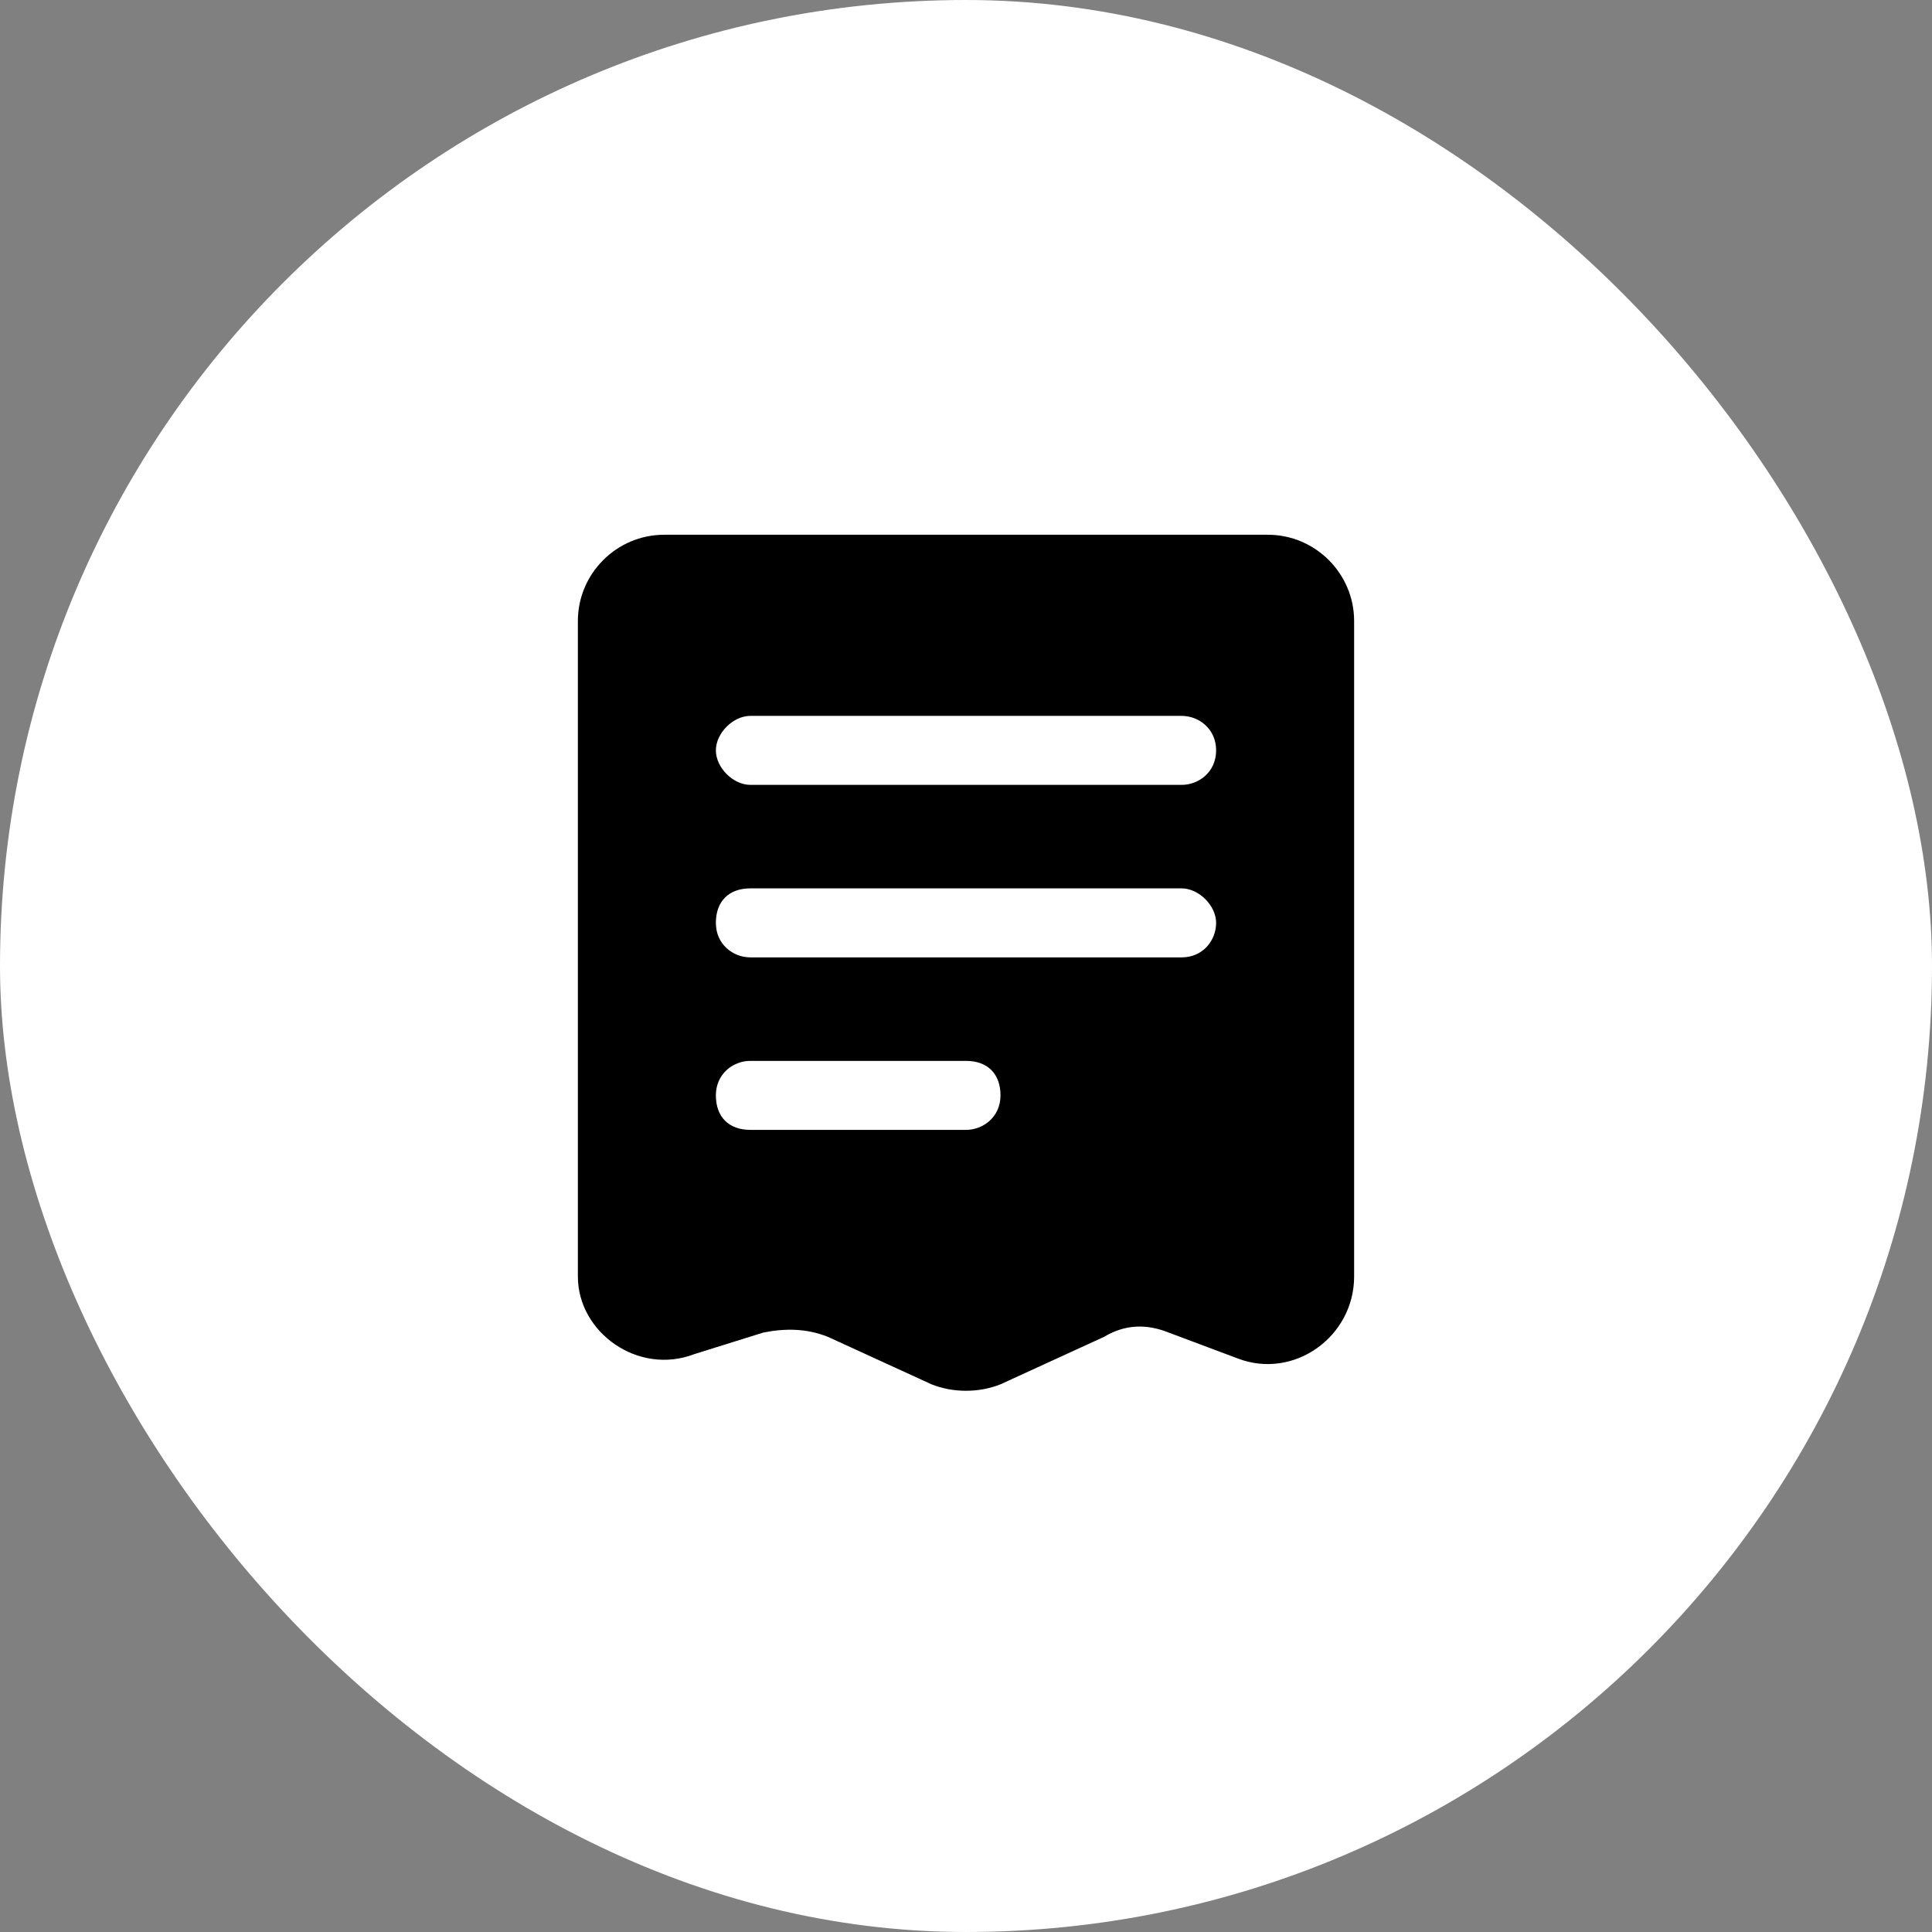 <?xml version="1.0" encoding="UTF-8"?> <svg xmlns="http://www.w3.org/2000/svg" width="56" height="56" viewBox="0 0 56 56" fill="none"><rect x="0" y="0" width="56" height="56" fill="#808080" stroke="none"/><rect width="56" height="56" rx="28" fill="white"></rect><path fill-rule="evenodd" clip-rule="evenodd" d="M19.25 15.5H36.75C38.125 15.5 39.25 16.625 39.25 18V37C39.25 38.75 37.5 40 35.875 39.375L33.875 38.625C33.25 38.375 32.625 38.375 32 38.75L29 40.125C28.375 40.375 27.625 40.375 27 40.125L24 38.75C23.375 38.5 22.75 38.5 22.125 38.625L20.125 39.25C18.5 39.875 16.75 38.625 16.75 37V18C16.75 16.625 17.875 15.5 19.25 15.5ZM34.25 22.75C34.75 22.75 35.25 22.375 35.25 21.75C35.25 21.125 34.75 20.75 34.25 20.75H21.75C21.25 20.75 20.75 21.25 20.75 21.75C20.75 22.25 21.25 22.75 21.75 22.75H34.25ZM35.25 26.75C35.25 27.25 34.875 27.75 34.25 27.75H21.75C21.25 27.75 20.75 27.375 20.75 26.75C20.75 26.125 21.125 25.75 21.75 25.75H34.25C34.75 25.75 35.25 26.25 35.25 26.75ZM28 32.75C28.5 32.75 29 32.375 29 31.75C29 31.125 28.625 30.75 28 30.75H21.75C21.25 30.75 20.75 31.125 20.75 31.75C20.75 32.375 21.125 32.75 21.75 32.75H28Z" fill="black"></path></svg> 